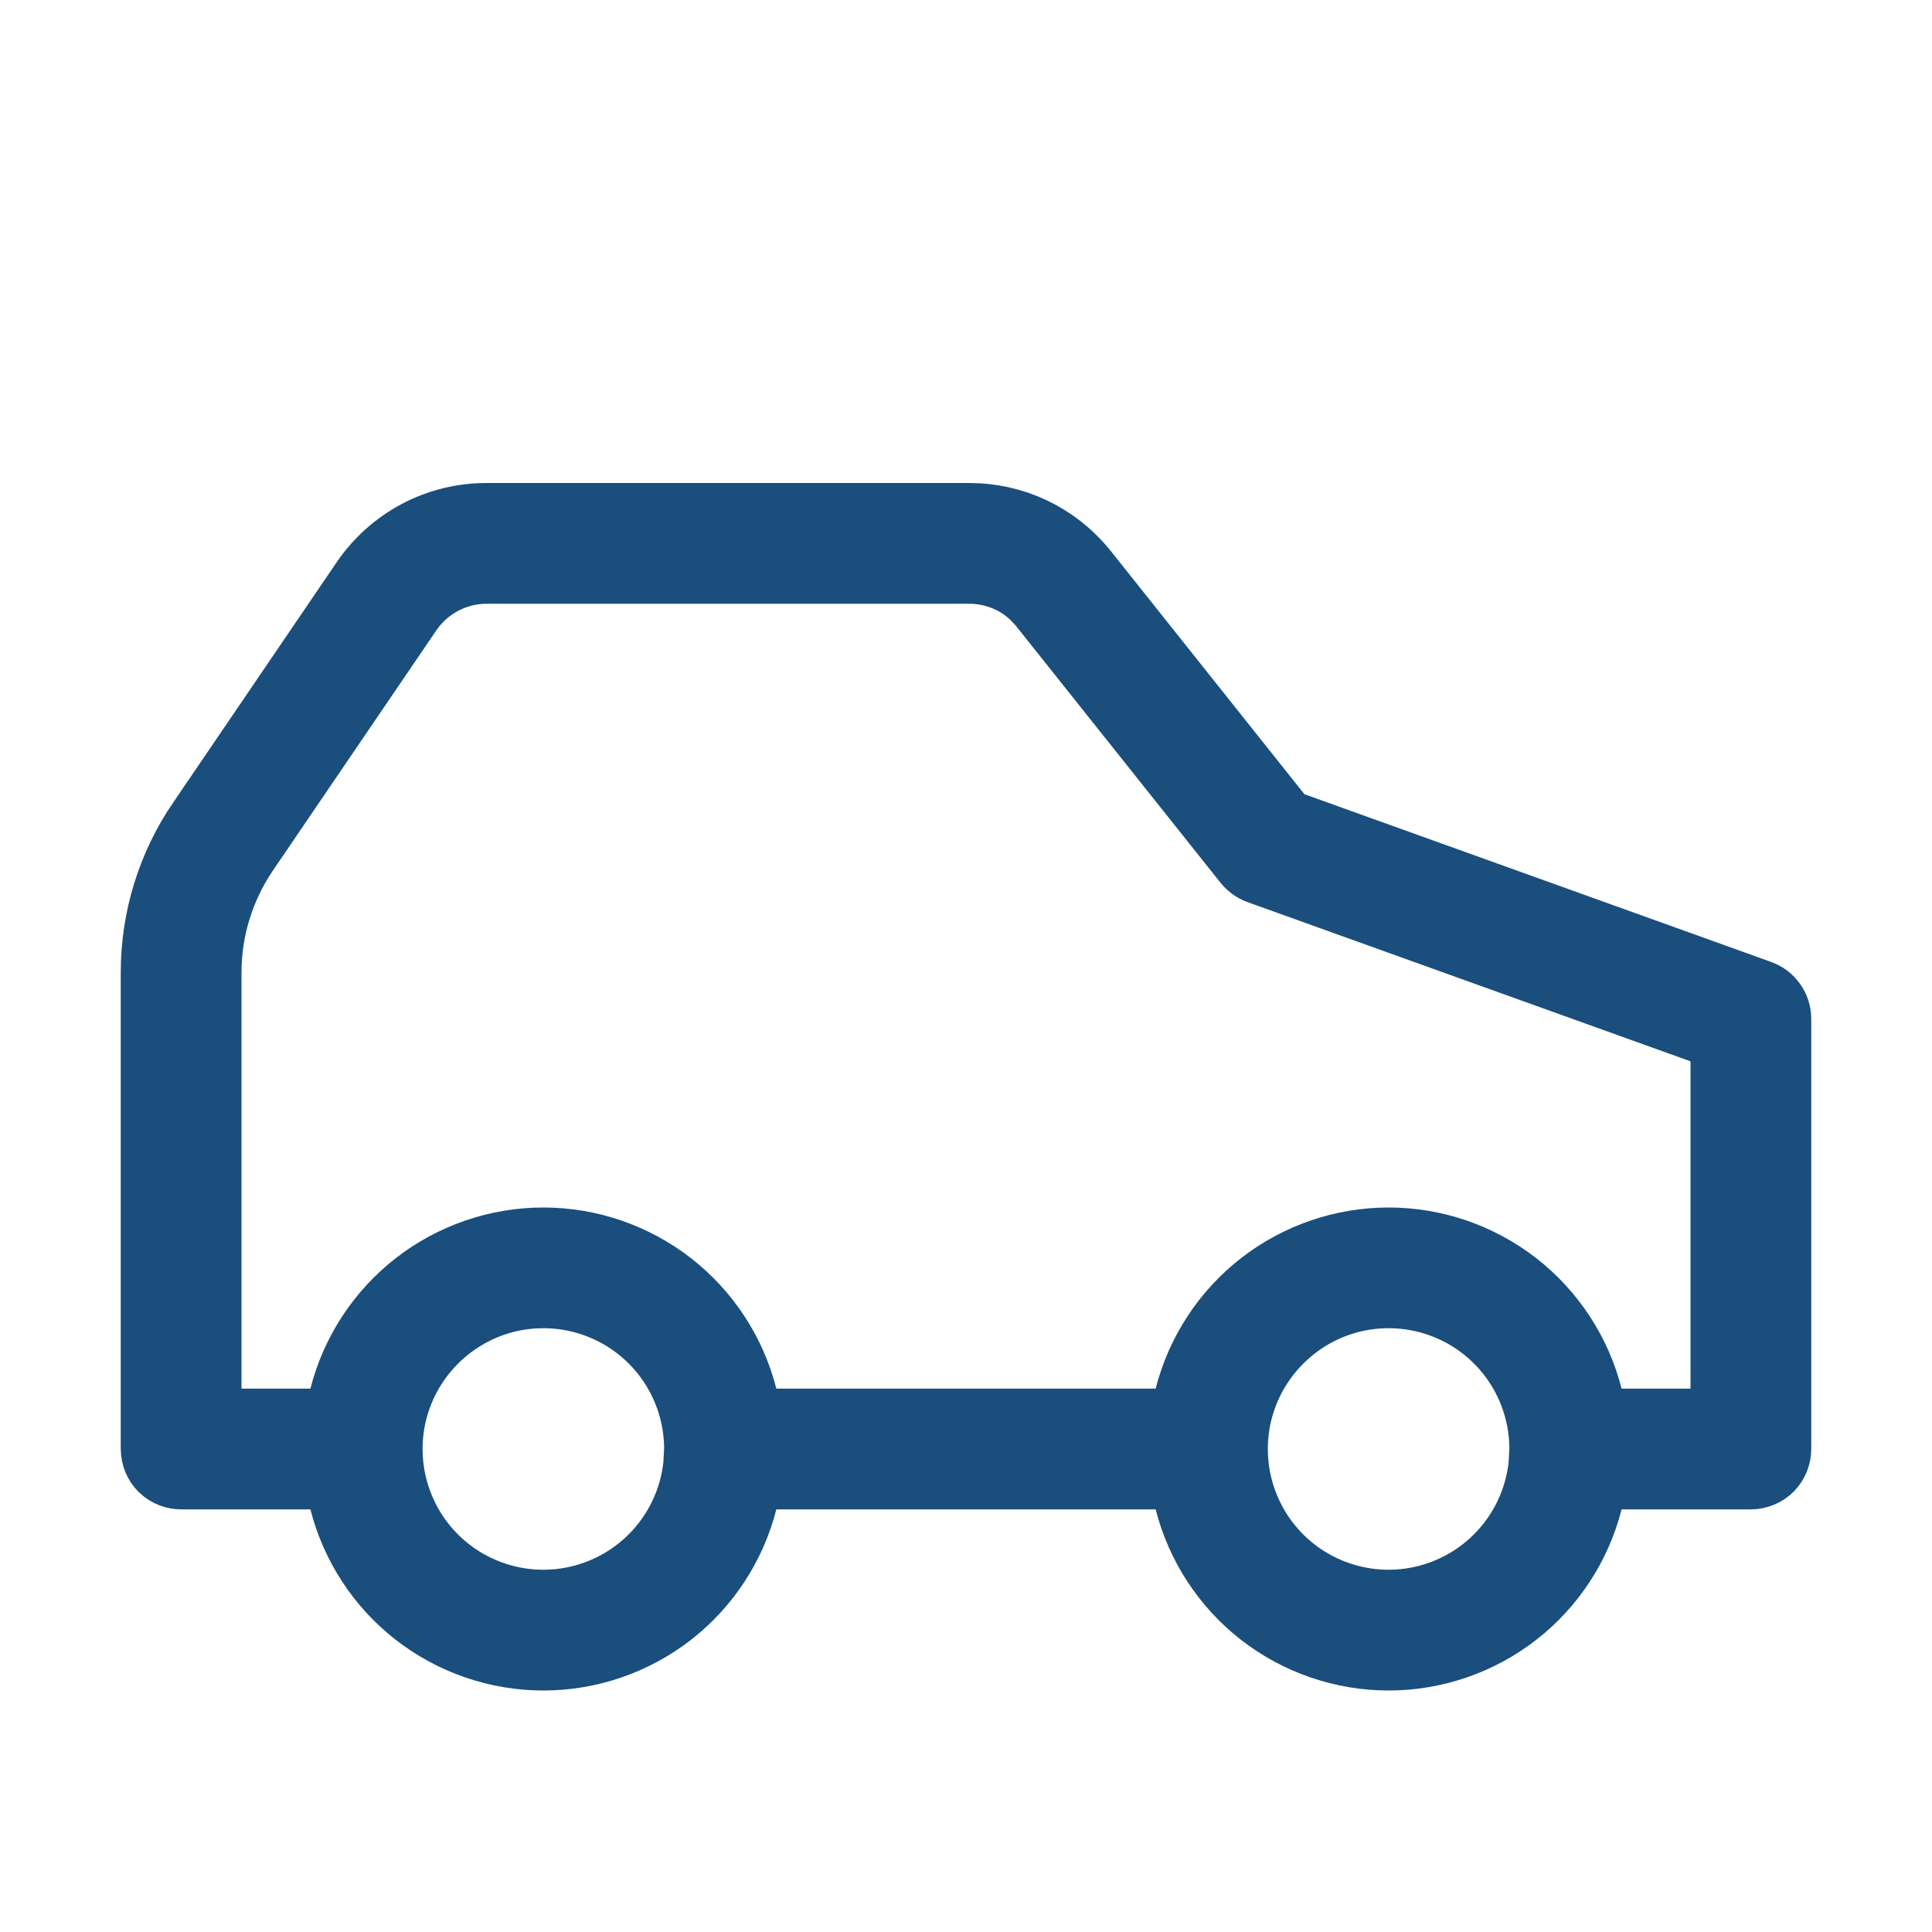 <svg width="20" height="20" viewBox="0 0 20 20" fill="none" xmlns="http://www.w3.org/2000/svg">
<g clip-path="url(#clip0_7513_21419)">
<path d="M5.036 5.5H10.034C10.237 5.5 10.438 5.544 10.622 5.631C10.806 5.718 10.968 5.845 11.097 6.002L13.112 8.533L13.201 8.645L13.334 8.692L18.167 10.429C18.191 10.437 18.213 10.454 18.227 10.475C18.242 10.496 18.25 10.521 18.25 10.547V15C18.25 15.033 18.237 15.065 18.214 15.089C18.19 15.112 18.158 15.125 18.125 15.125H16.398L16.302 15.502C16.193 15.93 15.944 16.31 15.596 16.581C15.247 16.852 14.817 17 14.375 17C13.933 17 13.503 16.852 13.154 16.581C12.806 16.31 12.557 15.93 12.448 15.502L12.352 15.125H7.647L7.552 15.502C7.443 15.93 7.194 16.31 6.846 16.581C6.497 16.852 6.067 17 5.625 17C5.183 17 4.753 16.852 4.404 16.581C4.056 16.31 3.807 15.93 3.698 15.502L3.603 15.125H1.875C1.842 15.125 1.81 15.112 1.786 15.089C1.763 15.065 1.75 15.033 1.75 15V10.066C1.75 9.54 1.908 9.026 2.204 8.591H2.205L3.899 6.101C4.025 5.916 4.195 5.764 4.393 5.659C4.591 5.554 4.812 5.5 5.036 5.5ZM6.295 13.383C5.975 13.25 5.623 13.216 5.283 13.283C4.944 13.351 4.632 13.518 4.388 13.763C4.143 14.007 3.976 14.319 3.908 14.658C3.841 14.998 3.875 15.35 4.008 15.67C4.14 15.99 4.365 16.263 4.652 16.455C4.94 16.647 5.279 16.75 5.625 16.75H5.626C6.09 16.749 6.534 16.565 6.862 16.237C7.149 15.95 7.326 15.574 7.366 15.174L7.375 15.001V15C7.375 14.654 7.272 14.315 7.08 14.027C6.888 13.74 6.615 13.515 6.295 13.383ZM15.045 13.383C14.725 13.25 14.373 13.216 14.033 13.283C13.694 13.351 13.382 13.518 13.138 13.763C12.893 14.007 12.726 14.319 12.658 14.658C12.591 14.998 12.625 15.35 12.758 15.67C12.89 15.99 13.115 16.263 13.402 16.455C13.69 16.647 14.029 16.75 14.375 16.75H14.376C14.84 16.749 15.284 16.565 15.612 16.237C15.899 15.95 16.076 15.574 16.116 15.174L16.125 15.001V15C16.125 14.654 16.022 14.315 15.83 14.027C15.638 13.74 15.365 13.515 15.045 13.383ZM18 10.635L17.669 10.516L13.083 8.868C13.061 8.86 13.042 8.846 13.027 8.828L10.902 6.16L10.895 6.15L10.81 6.061C10.722 5.976 10.62 5.905 10.508 5.854C10.359 5.785 10.197 5.75 10.033 5.75H5.036C4.853 5.75 4.672 5.795 4.51 5.881C4.348 5.967 4.209 6.09 4.105 6.242L2.412 8.73C2.144 9.125 2 9.59 2 10.067V14.875H3.603L3.698 14.498C3.807 14.07 4.056 13.69 4.404 13.419C4.753 13.148 5.183 13 5.625 13C6.067 13 6.497 13.148 6.846 13.419C7.194 13.69 7.443 14.07 7.552 14.498L7.647 14.875H12.352L12.448 14.498C12.557 14.07 12.806 13.69 13.154 13.419C13.503 13.148 13.933 13 14.375 13C14.817 13 15.247 13.148 15.596 13.419C15.944 13.69 16.193 14.07 16.302 14.498L16.398 14.875H18V10.635Z" fill="#1A4E7C" stroke="#1A4E7C"/>
</g>
<defs>
<clipPath id="clip0_7513_21419">
<rect width="20" height="20" fill="white"/>
</clipPath>
</defs>
</svg>
